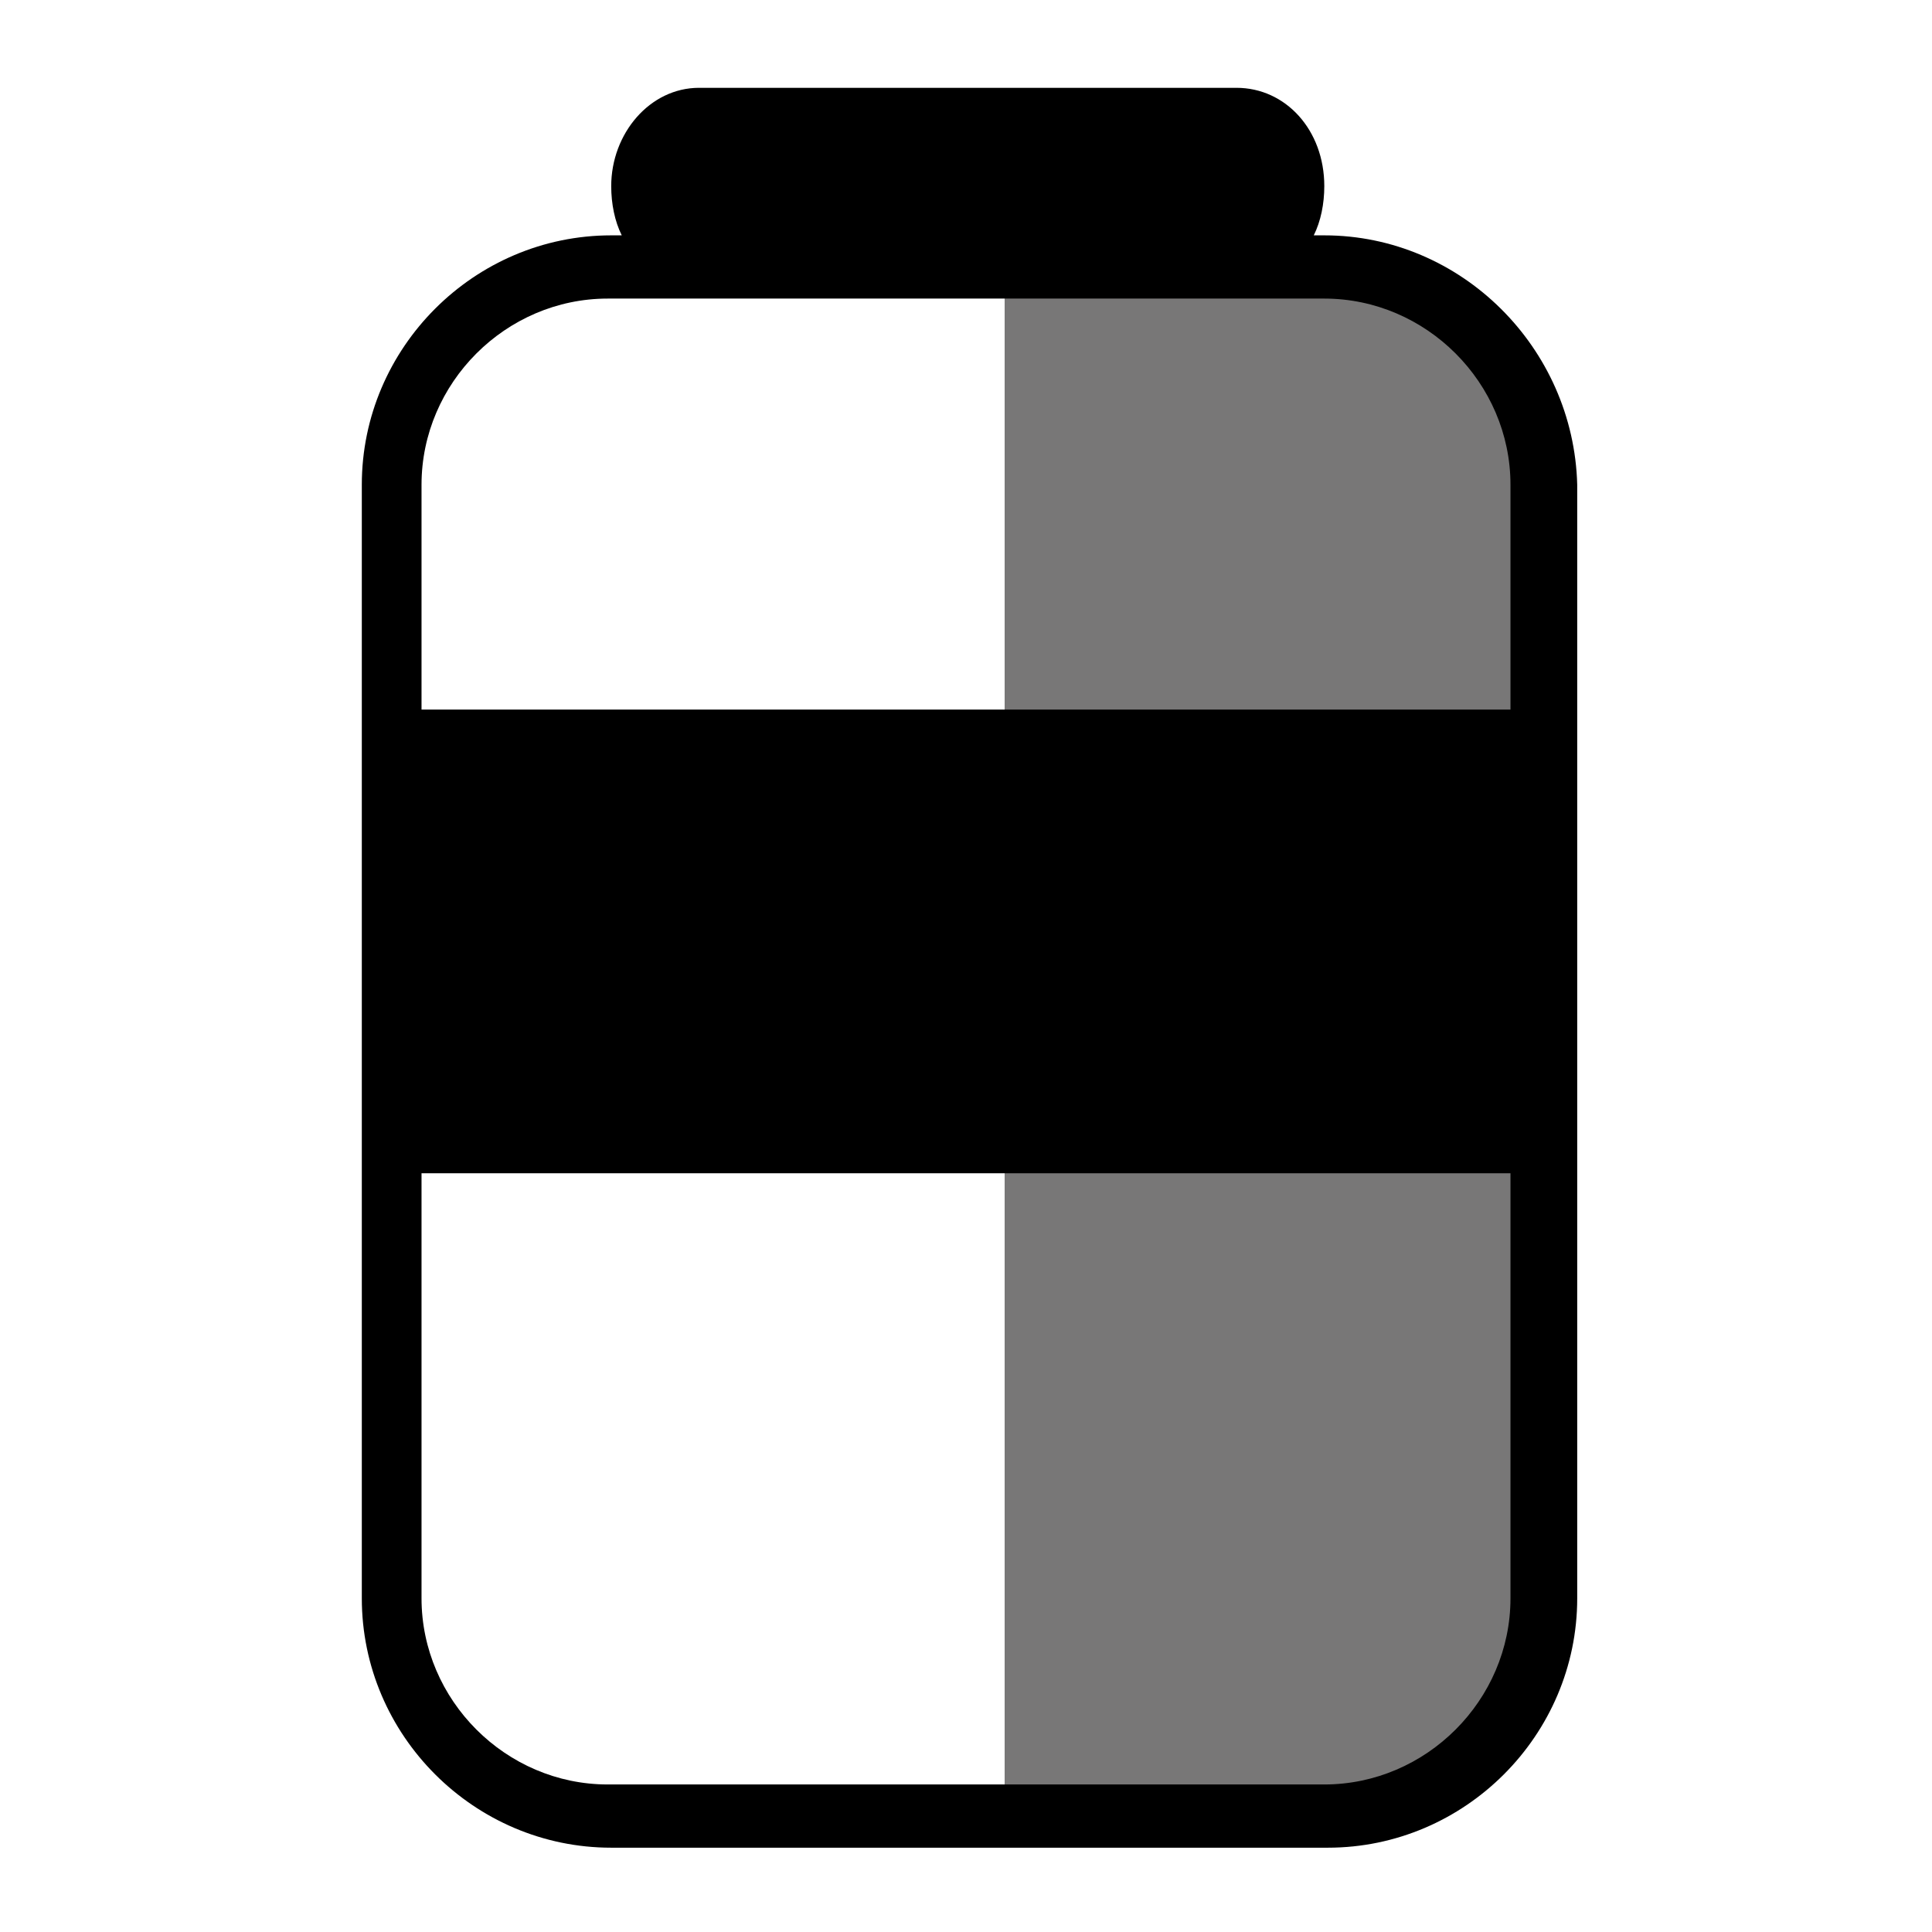 <?xml version="1.0" encoding="UTF-8"?> <svg xmlns="http://www.w3.org/2000/svg" xmlns:xlink="http://www.w3.org/1999/xlink" version="1.1" id="Layer_1" x="0px" y="0px" viewBox="0 0 55 55" style="enable-background:new 0 0 55 55;" xml:space="preserve"> <style type="text/css"> .st0{opacity:0.7;fill:#3F3E3E;} </style> <g id="Layer_1_00000150824974173688005050000002177780132681348231_"> </g> <title>468-Yoga Mat</title> <path class="st0" d="M28.6,51.7h9.1c3.4,0,6.2-2.8,6.2-6.2V13.8c0-3.4-2.8-6.2-6.2-6.2h-9.1V51.7z"></path> <path d="M37.7,6.7h-0.3c0.2-0.4,0.3-0.9,0.3-1.4c0-1.6-1.1-2.8-2.5-2.8H19.9c-1.4,0-2.5,1.3-2.5,2.8c0,0.5,0.1,1,0.3,1.4h-0.3 c-3.9,0-7.1,3.2-7.1,7.1v31.7c0,3.9,3.2,7.1,7.1,7.1h20.4c3.9,0,7.1-3.2,7.1-7.1V13.8C44.8,9.9,41.6,6.7,37.7,6.7z M43,20.2H12v-6.4 c0-2.9,2.4-5.3,5.3-5.3h20.4c2.9,0,5.3,2.4,5.3,5.3V20.2z M12,33.4H43v12.1c0,2.9-2.4,5.3-5.3,5.3H17.3c-2.9,0-5.3-2.4-5.3-5.3V33.4 z"></path> </svg> 